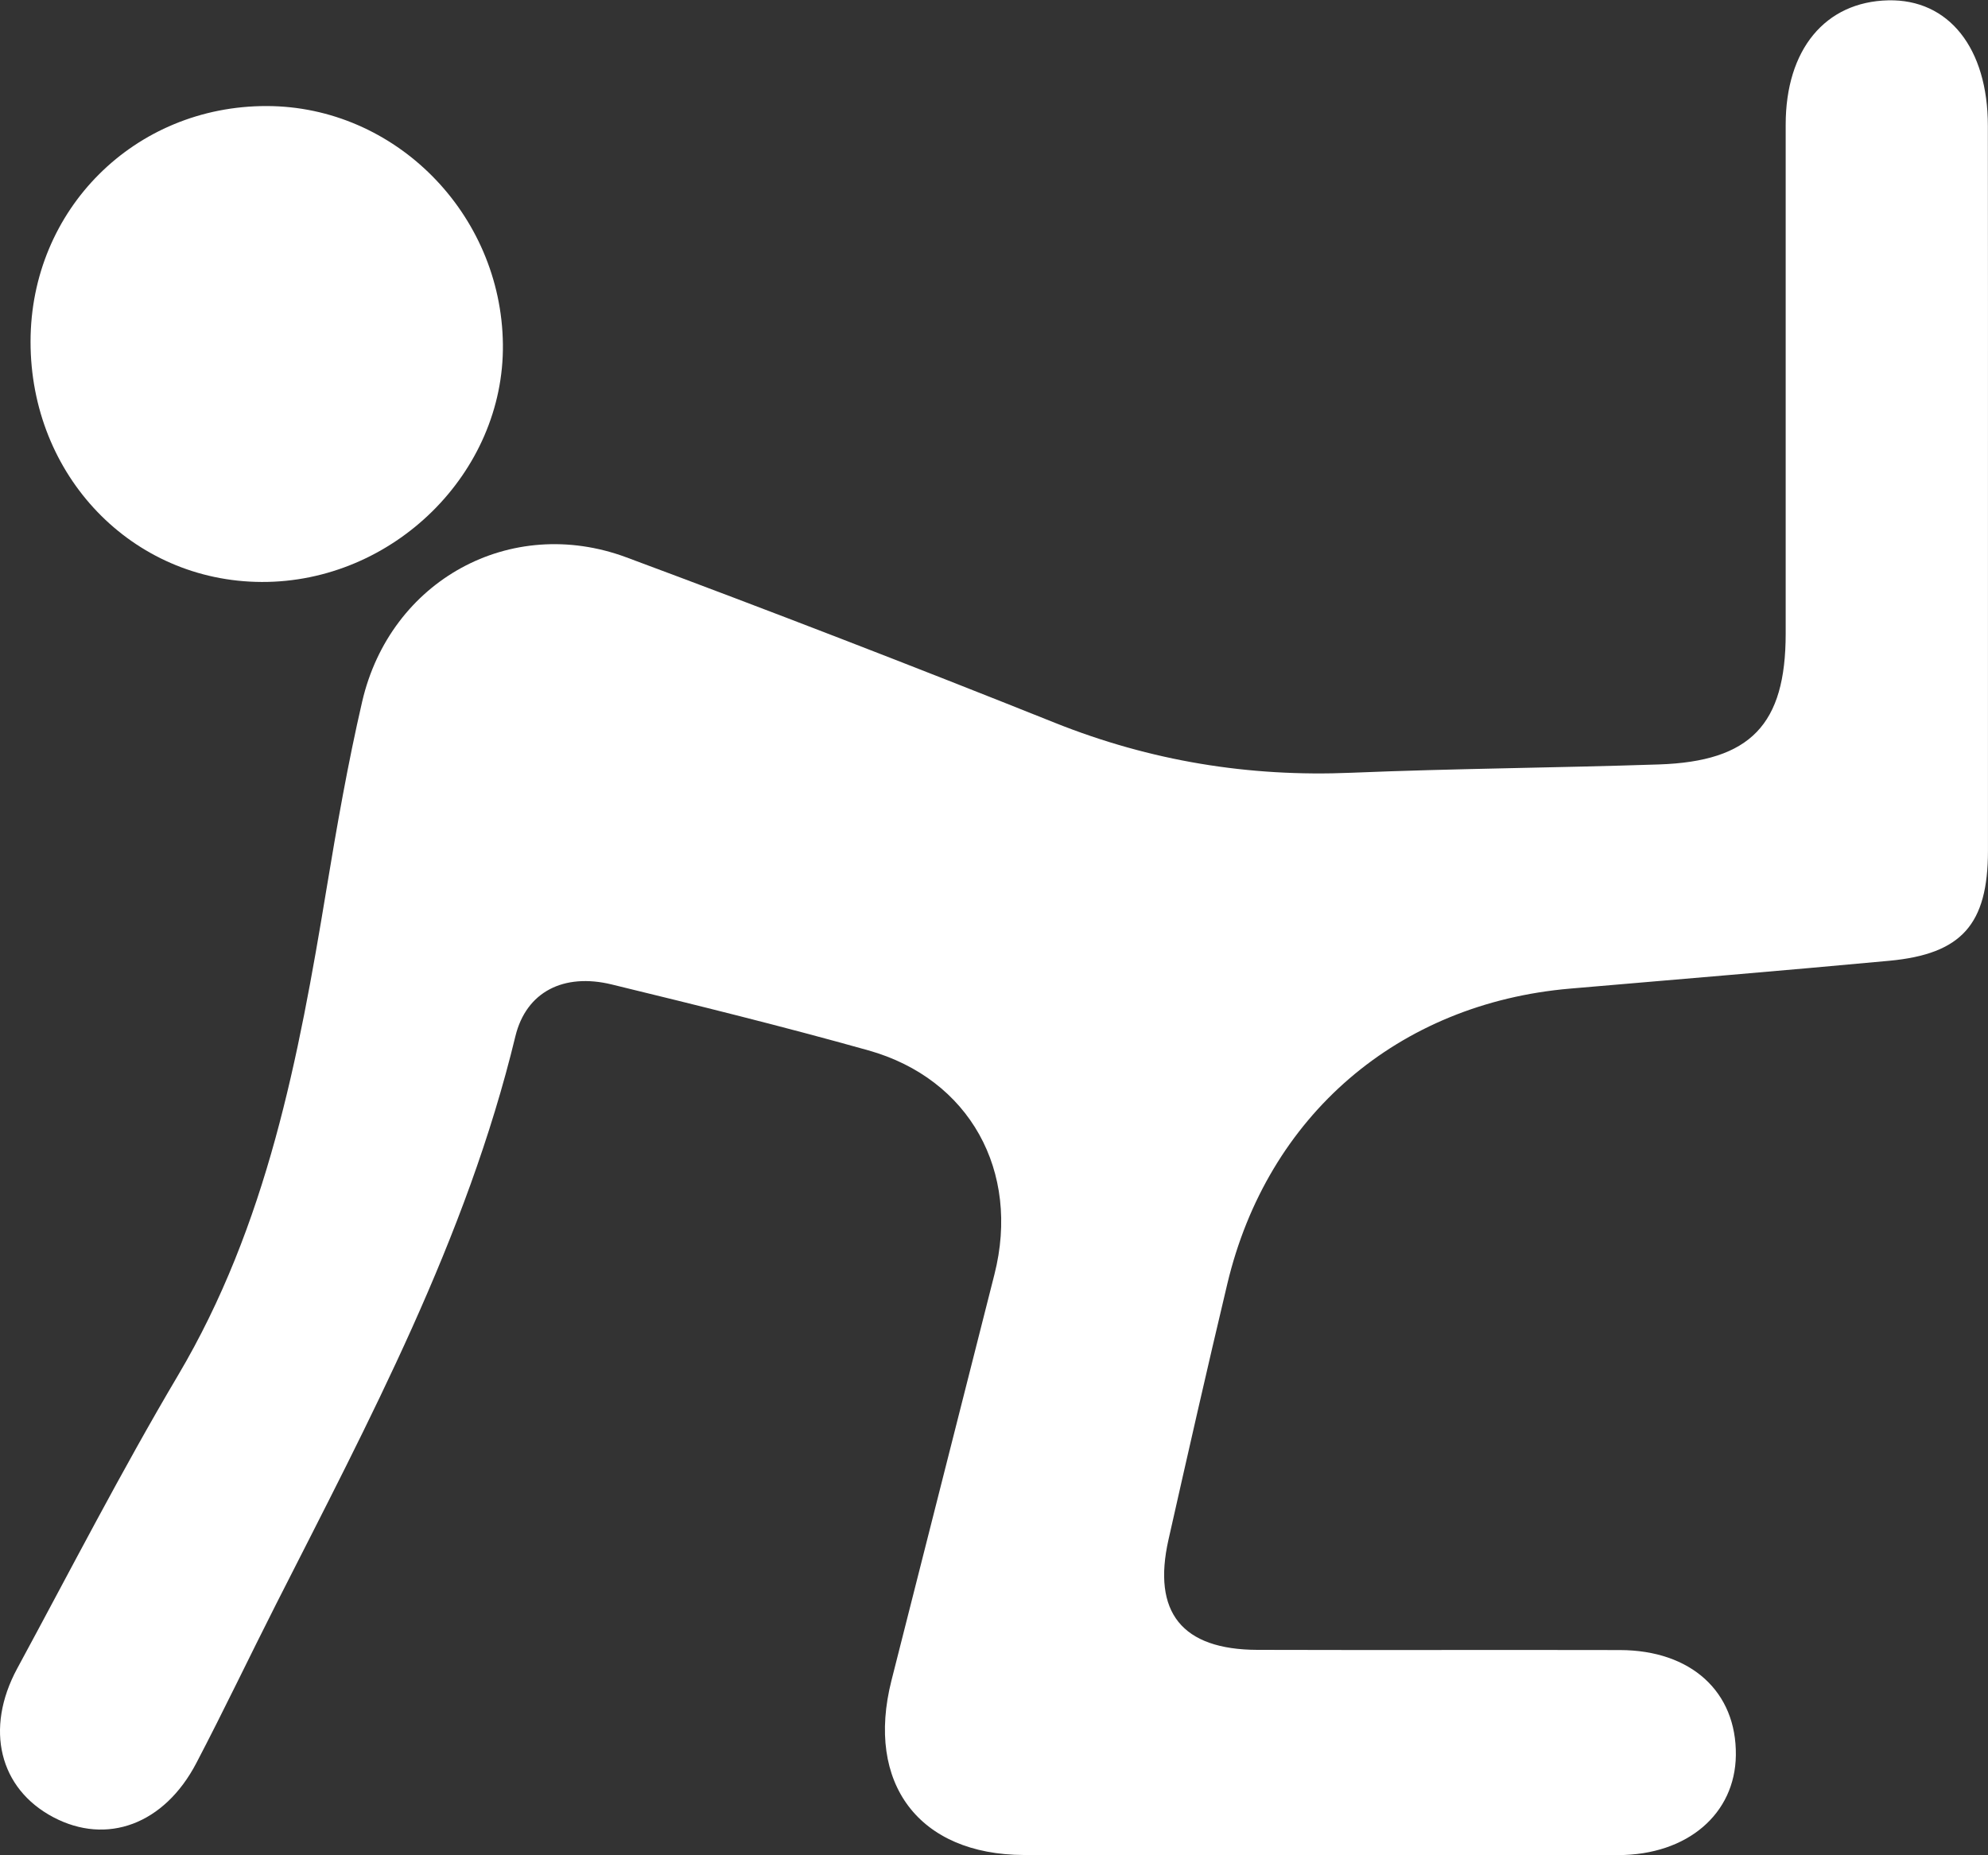 <svg width="60" height="56" viewBox="0 0 60 56" fill="none" xmlns="http://www.w3.org/2000/svg">
<rect x="0" y="0" width="60" height="56" fill="#333333" stroke="none"/>
<g id="Frame" clip-path="url(#clip0_340_1201)">
<g id="Group">
<path id="Vector" d="M59.999 14.673C59.999 18.342 60.001 22.012 59.999 25.684C59.996 27.896 59.212 28.795 57.024 29C53.815 29.299 50.603 29.563 47.392 29.84C42.197 30.285 38.25 33.673 37.042 38.751C36.431 41.317 35.848 43.893 35.268 46.466C34.769 48.669 35.672 49.793 37.948 49.8C41.594 49.811 45.241 49.798 48.891 49.806C51.041 49.811 52.413 51.065 52.39 52.981C52.369 54.75 50.931 55.99 48.842 55.995C42.862 56.005 36.884 56.013 30.903 55.992C27.733 55.982 26.119 53.831 26.905 50.725C27.939 46.638 28.977 42.554 30.013 38.467C30.802 35.355 29.265 32.562 26.206 31.704C23.638 30.984 21.047 30.344 18.457 29.714C17.024 29.366 15.884 29.927 15.555 31.279C14.077 37.394 11.143 42.879 8.333 48.42C7.524 50.016 6.755 51.631 5.926 53.216C4.959 55.068 3.223 55.705 1.607 54.85C-0.019 53.99 -0.467 52.187 0.52 50.361C2.121 47.404 3.661 44.405 5.373 41.514C8.063 36.971 9.013 31.927 9.855 26.828C10.168 24.936 10.499 23.044 10.931 21.177C11.779 17.518 15.408 15.523 18.907 16.824C23.236 18.434 27.547 20.101 31.837 21.817C34.726 22.972 37.688 23.456 40.785 23.325C43.877 23.197 46.974 23.177 50.069 23.074C52.835 22.982 53.894 21.871 53.894 19.123C53.896 14.002 53.894 8.88 53.894 3.762C53.894 1.495 55.085 0.054 56.988 0.01C58.815 -0.031 59.996 1.452 59.996 3.8C60.001 7.418 59.999 11.044 59.999 14.673Z" fill="white"/>
<path id="Vector_2" d="M0.922 10.307C0.927 6.32 4.065 3.193 8.053 3.201C11.923 3.208 15.132 6.445 15.178 10.389C15.224 14.271 11.867 17.582 7.897 17.566C3.983 17.551 0.917 14.36 0.922 10.307Z" fill="white"/>
</g>
</g>
<defs>
<clipPath id="clip0_340_1201">
<rect width="60" height="56" fill="white"/>
</clipPath>
</defs>
</svg>
